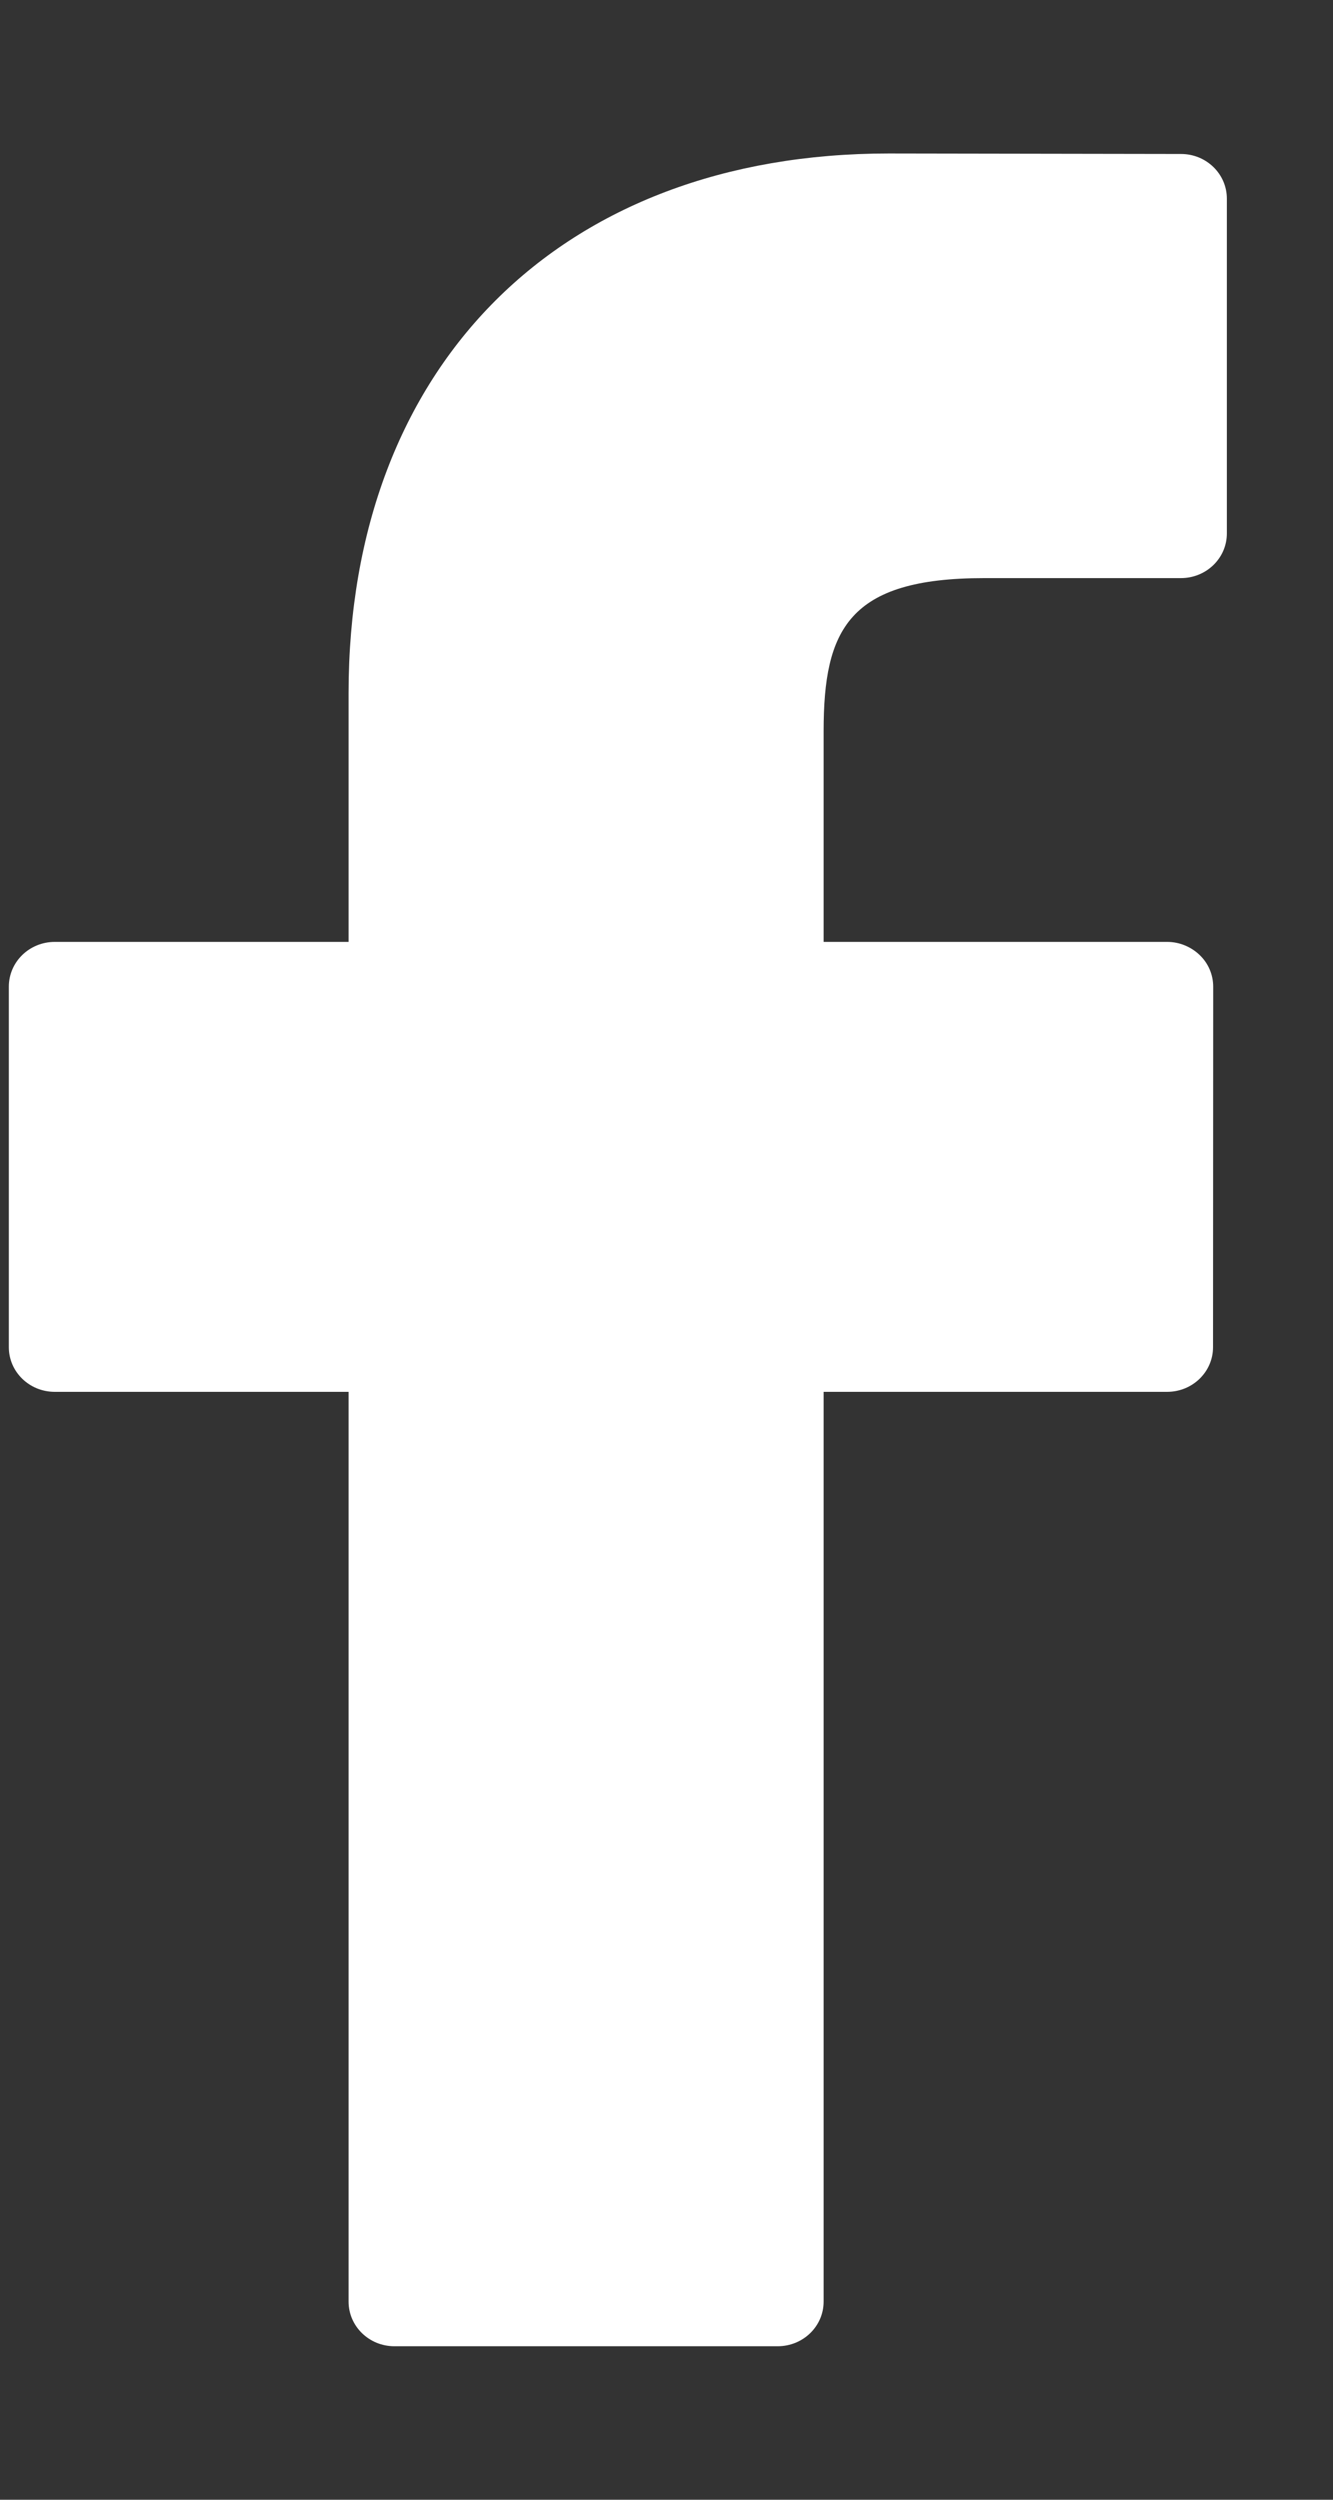 <?xml version="1.0" encoding="UTF-8"?>
<svg width="8px" height="15px" viewBox="0 0 8 15" version="1.1" xmlns="http://www.w3.org/2000/svg" xmlns:xlink="http://www.w3.org/1999/xlink">
    <rect x="0" y="0" width="8" height="15" fill="#333333" stroke="none"/>
    <!-- Generator: Sketch 58 (84663) - https://sketch.com -->
    <title>icon/social/facebook/facebook-white</title>
    <desc>Created with Sketch.</desc>
    <g id="Symbols" stroke="none" stroke-width="1" fill="none" fill-rule="evenodd">
        <g id="Component-/-Page-/-Footer" transform="translate(-390, -366)">
            <g id="Footer">
                <g id="footer_content" transform="translate(381.5, 179)">
                    <g id="footer_nart">
                        <g id="footer_nart-social" transform="translate(0, 182)">
                            <g id="icon/social/facebook/white">
                                <g id="iconmonstr-facebook-1" transform="translate(3.947, 11.842)"></g>
                                <g id="icon_facebook" transform="translate(8.553, 5.921)" fill="#FFFFFF">
                                    <path d="M7.035,0.003 L5.281,0 C3.312,0 2.039,1.271 2.039,3.238 L2.039,4.731 L0.276,4.731 C0.123,4.731 0,4.851 0,5 L0,7.163 C0,7.311 0.123,7.431 0.276,7.431 L2.039,7.431 L2.039,12.89 C2.039,13.038 2.162,13.158 2.314,13.158 L4.614,13.158 C4.767,13.158 4.89,13.038 4.89,12.89 L4.89,7.431 L6.951,7.431 C7.104,7.431 7.227,7.311 7.227,7.163 L7.228,5 C7.228,4.928 7.199,4.86 7.147,4.81 C7.095,4.76 7.025,4.731 6.952,4.731 L4.89,4.731 L4.89,3.466 C4.89,2.857 5.039,2.548 5.853,2.548 L7.034,2.548 C7.187,2.548 7.31,2.428 7.31,2.28 L7.31,0.271 C7.31,0.123 7.187,0.003 7.035,0.003 Z" id="facebook" fill-rule="nonzero"></path>
                                </g>
                            </g>
                        </g>
                    </g>
                </g>
            </g>
        </g>
    </g>
</svg>
